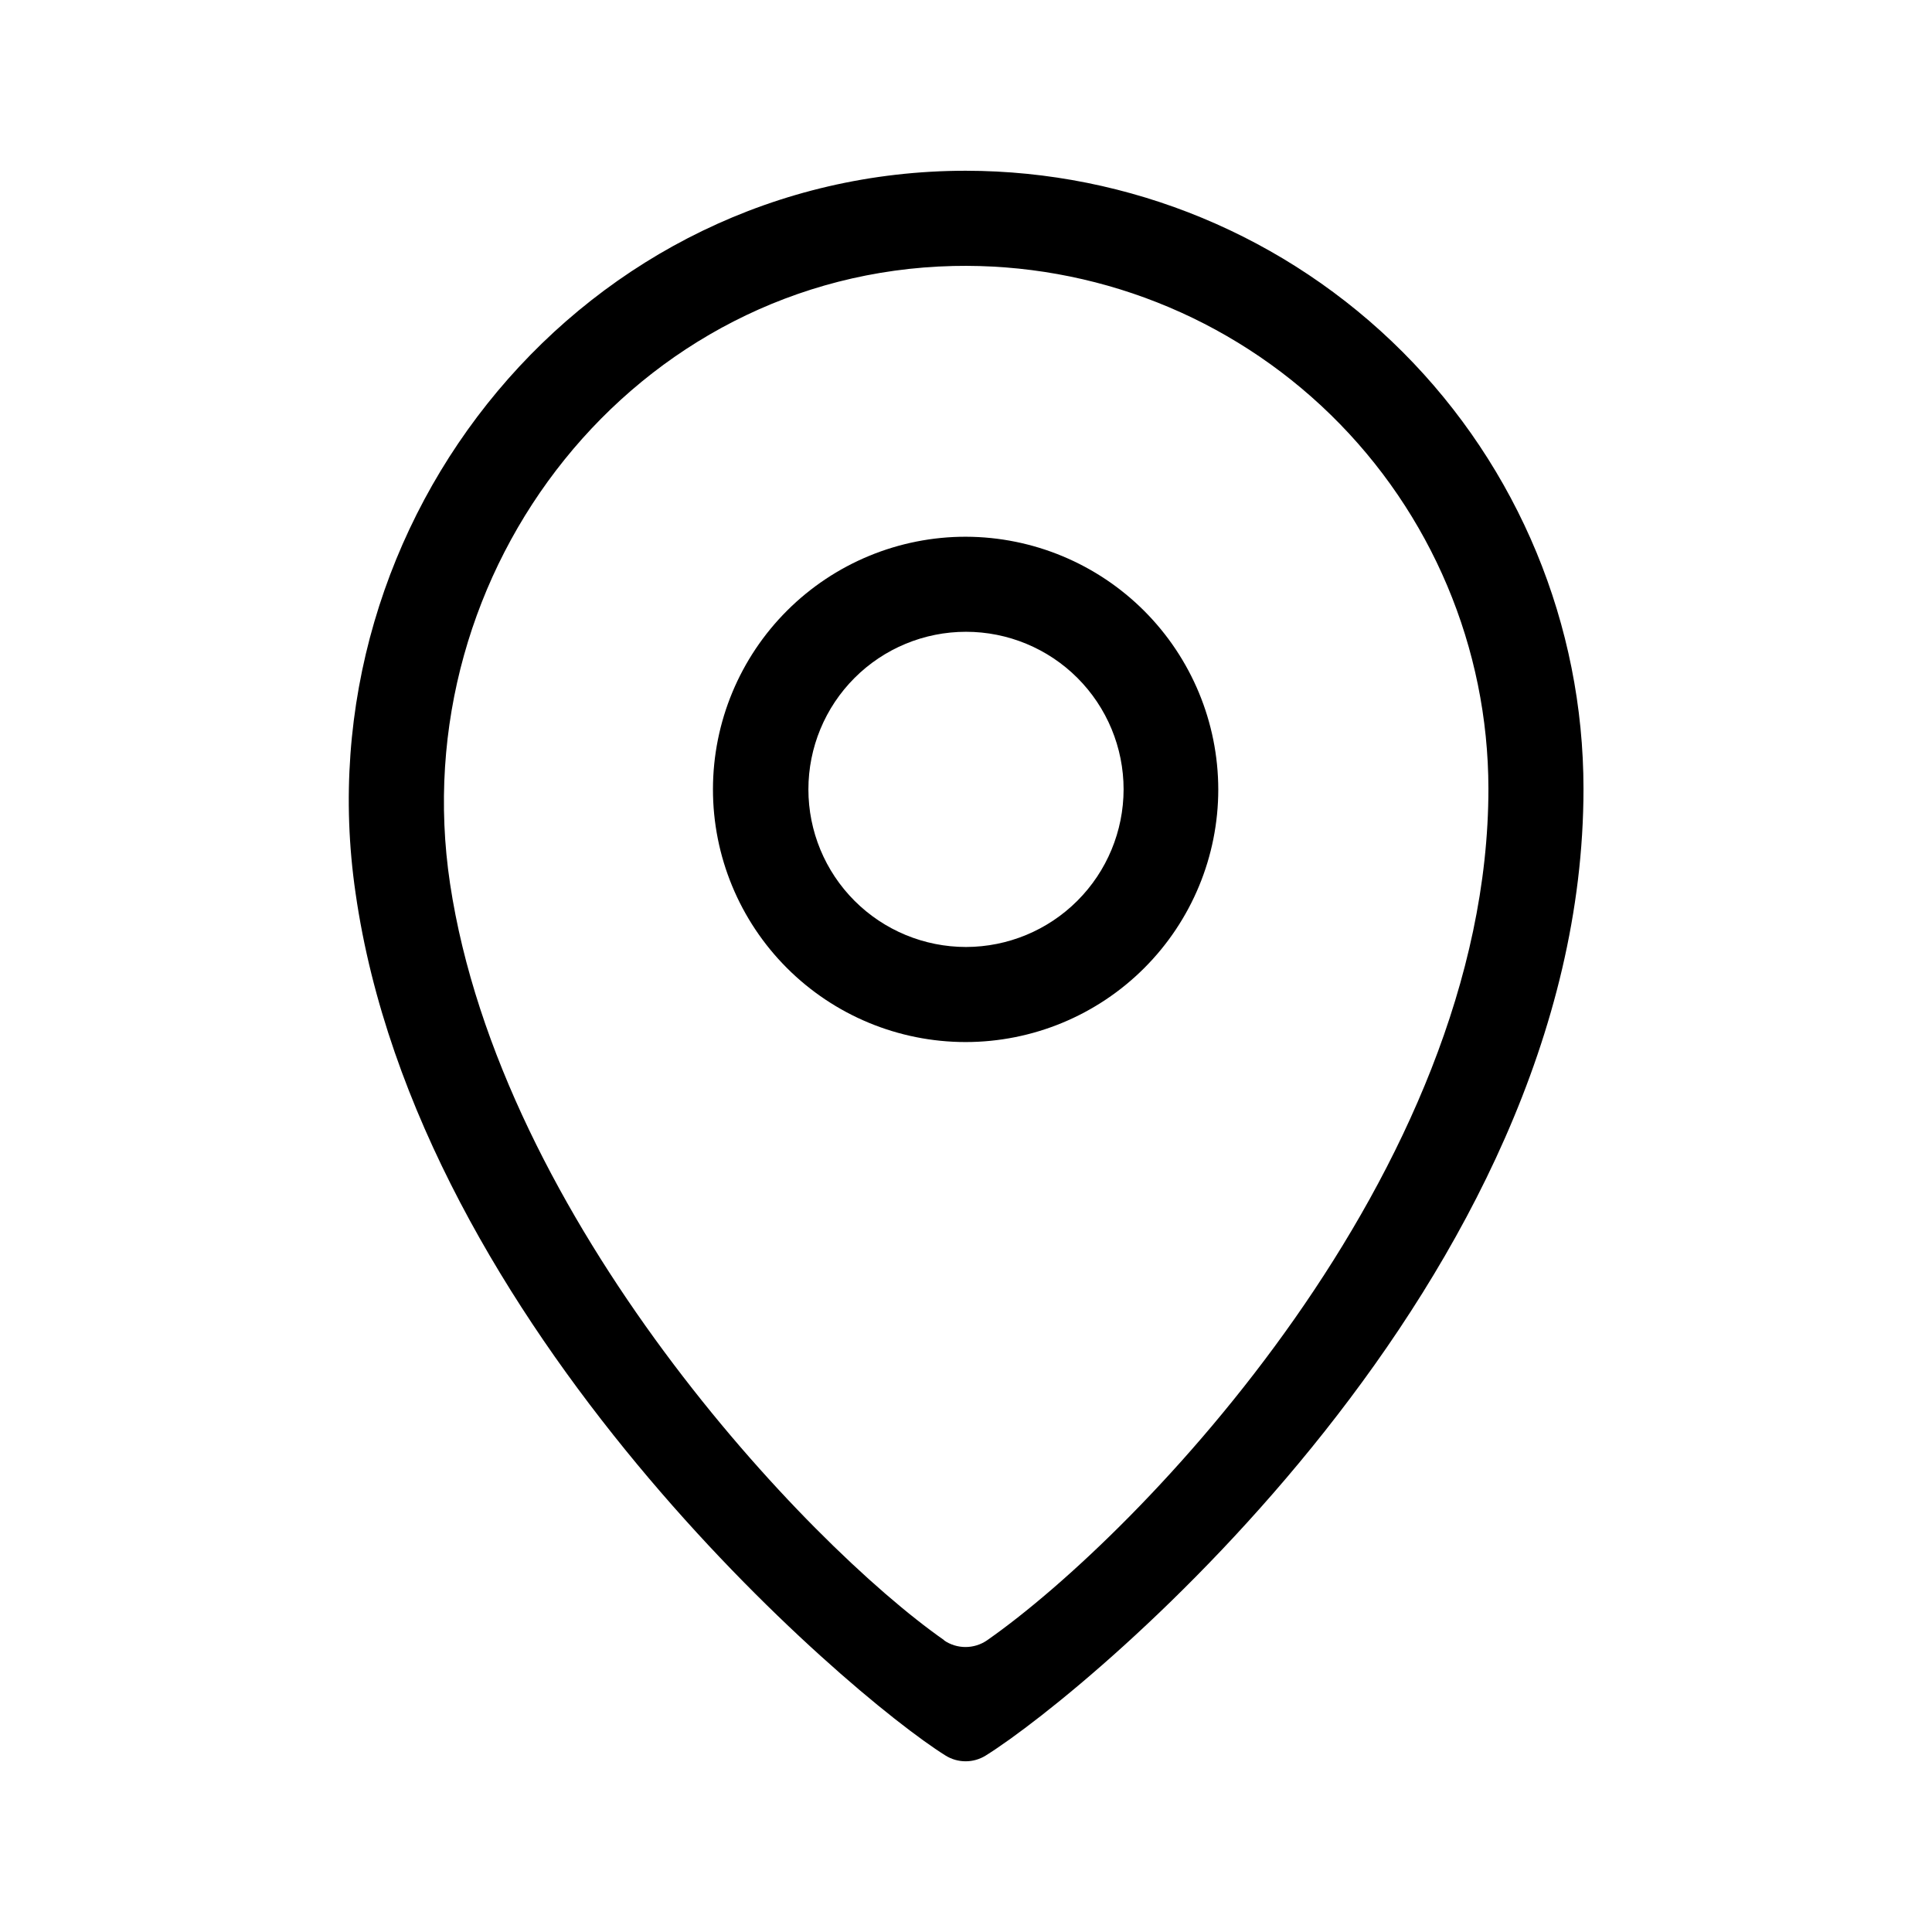 <?xml version="1.0" encoding="UTF-8"?>
<!-- Uploaded to: SVG Repo, www.svgrepo.com, Generator: SVG Repo Mixer Tools -->
<svg fill="#000000" width="800px" height="800px" version="1.1" viewBox="144 144 512 512" xmlns="http://www.w3.org/2000/svg">
 <g>
  <path d="m400 286.24c-17.766-0.027-34.812 7.008-47.387 19.551-12.578 12.547-19.652 29.574-19.672 47.34-0.02 17.762 7.023 34.805 19.574 47.375 12.551 12.57 29.586 19.637 47.348 19.648 17.766 0.008 34.805-7.043 47.367-19.602 12.566-12.559 19.625-29.594 19.625-47.355-0.027-17.734-7.078-34.734-19.605-47.281-12.531-12.547-29.52-19.621-47.25-19.676zm0 108.72c-11.078 0-21.703-4.402-29.535-12.234-7.832-7.832-12.23-18.453-12.23-29.531 0-11.078 4.398-21.699 12.23-29.535 7.832-7.832 18.457-12.23 29.535-12.23 11.074 0 21.699 4.398 29.531 12.23 7.832 7.836 12.234 18.457 12.234 29.535-0.016 11.07-4.418 21.688-12.25 29.516-7.828 7.832-18.445 12.234-29.516 12.25z"/>
  <path d="m400 189.25c-100.76 0-176.33 91.945-161.77 191.45 16.473 115.02 130.23 212.2 156.33 228.53 3.266 2.043 7.414 2.043 10.68 0 28.215-17.633 158.4-125.95 158.4-256.19 0-43.414-17.238-85.051-47.922-115.76s-72.305-47.984-115.71-48.027zm-5.742 389.45c-36.828-25.746-117.59-111.54-130.99-200.52-12.543-83.43 49.02-161.72 133.36-163.69h-0.004c37.289-0.84 73.344 13.375 100.03 39.434 26.684 26.059 41.75 61.766 41.793 99.062 0 101.72-92.652 197.64-132.86 225.71-3.441 2.375-7.992 2.375-11.434 0z"/>
 </g>
</svg>